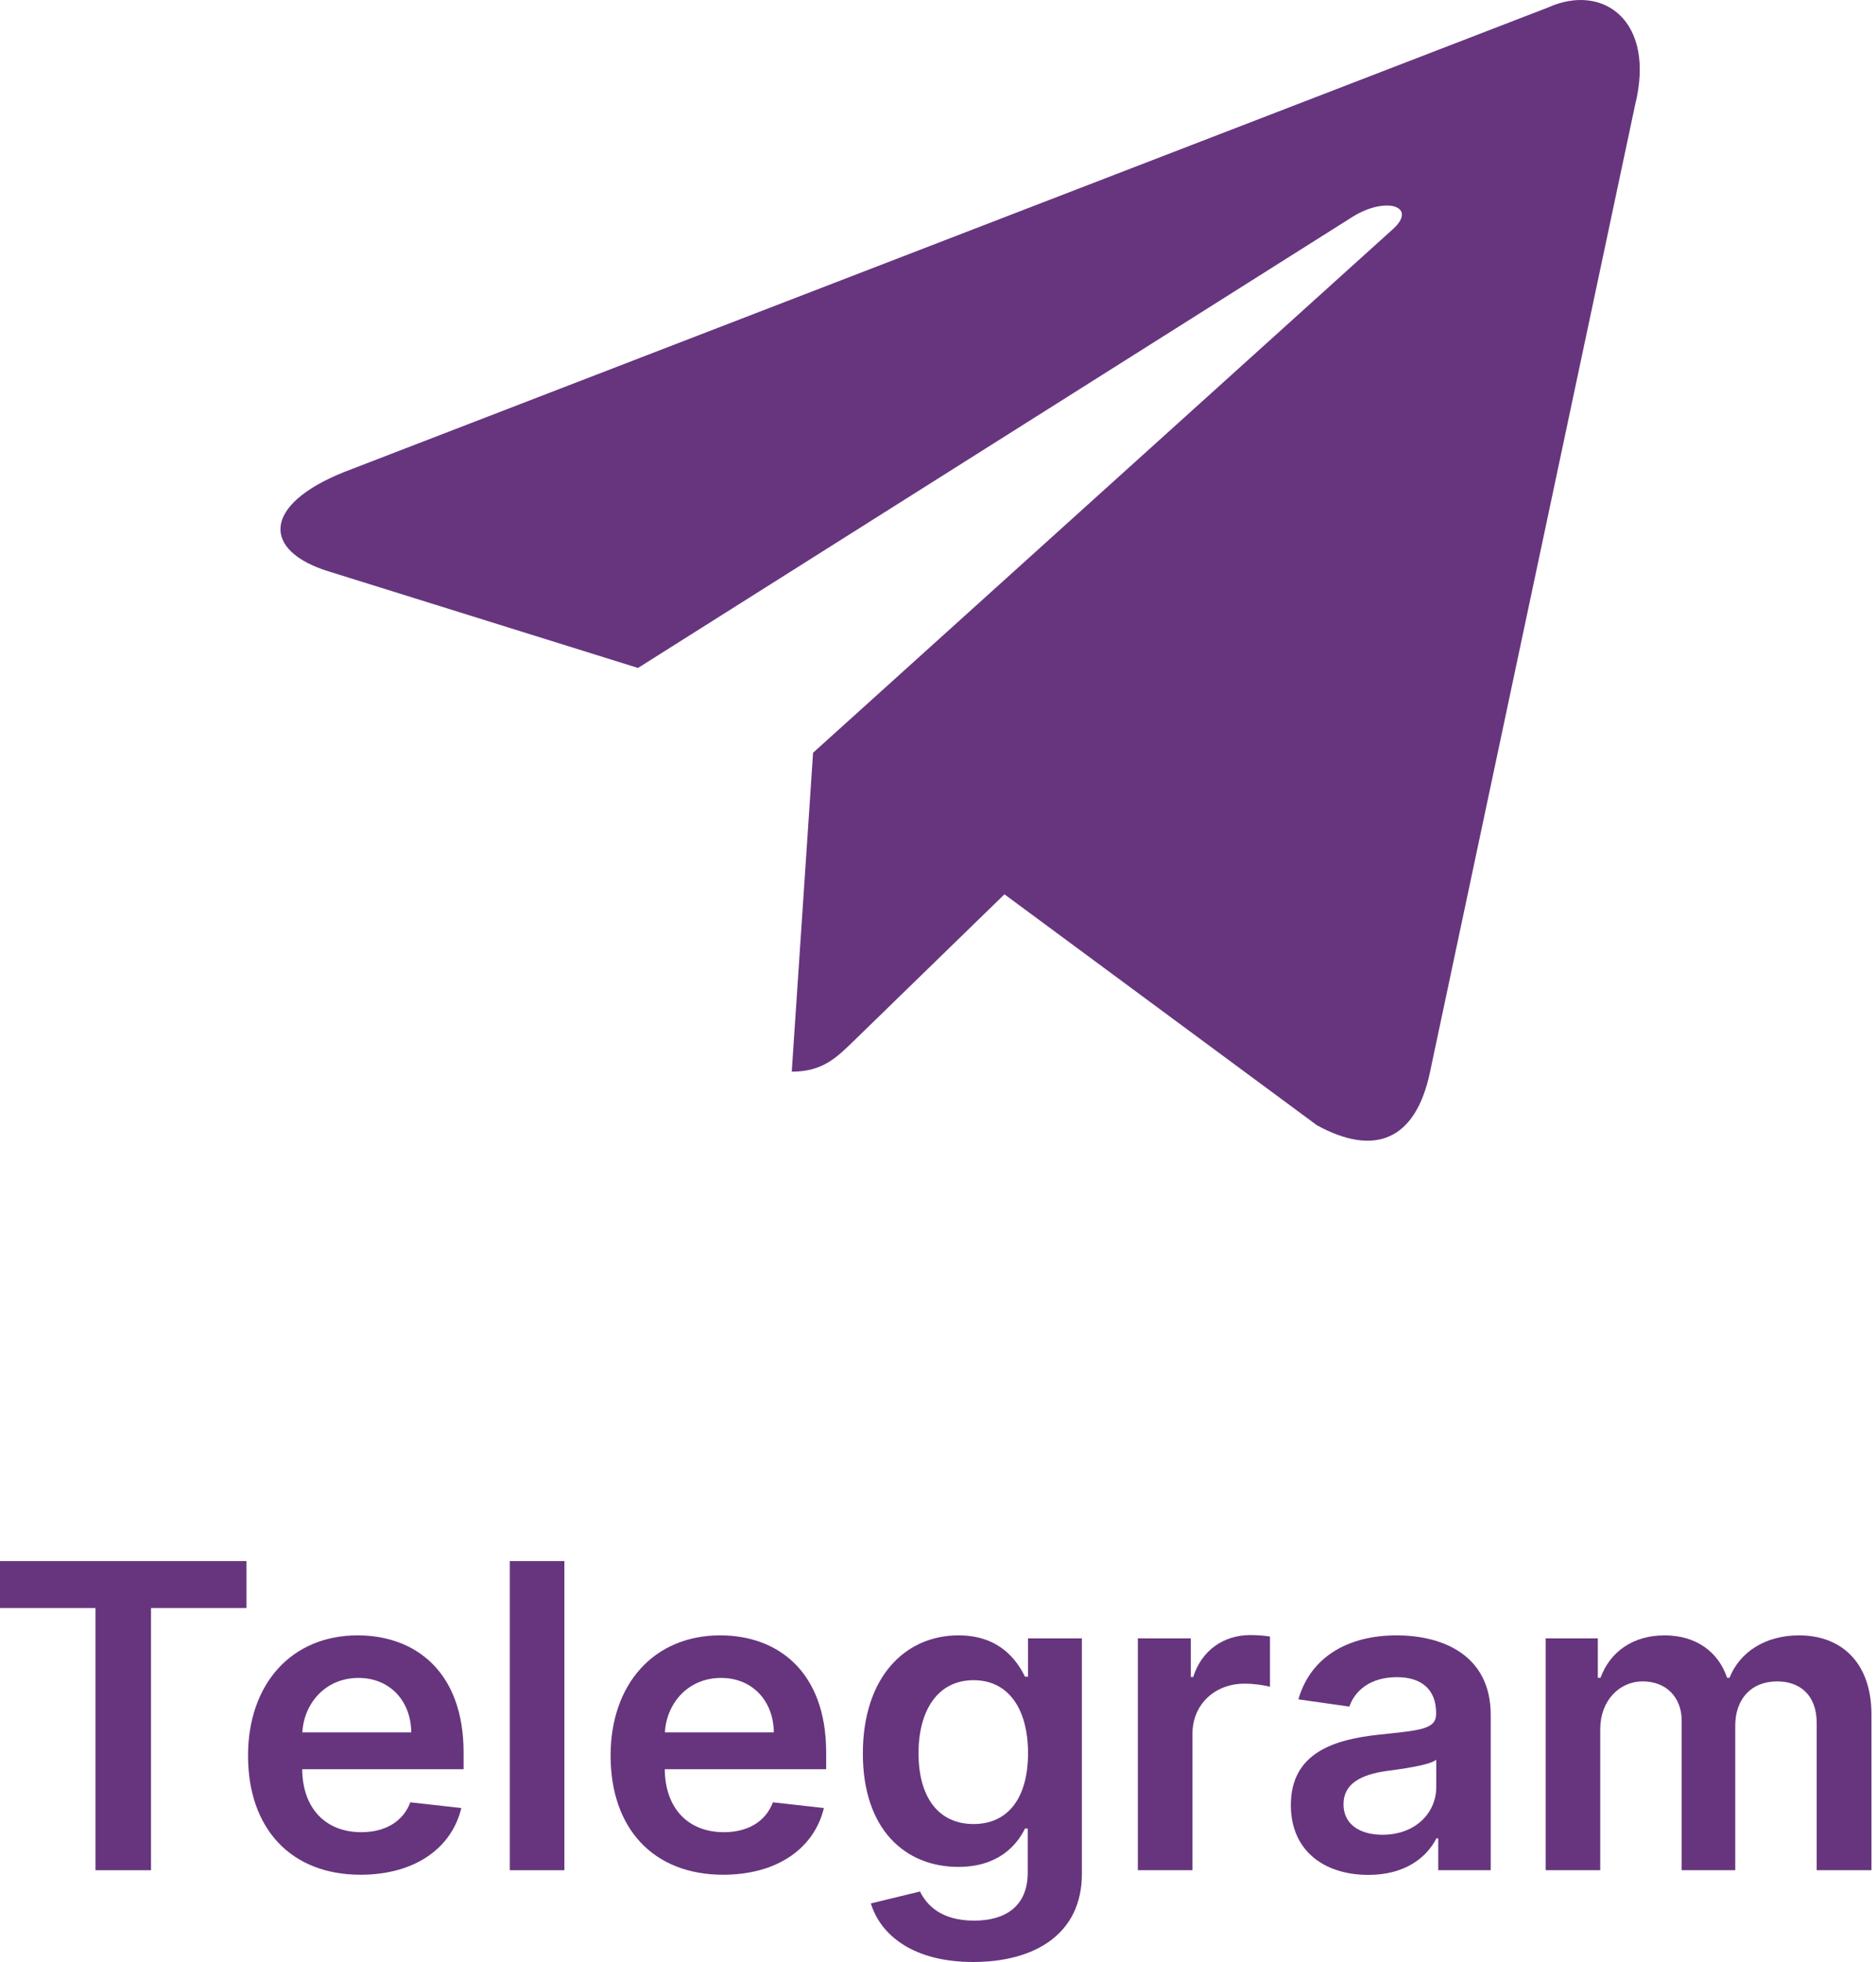 <?xml version="1.0" encoding="UTF-8"?> <svg xmlns="http://www.w3.org/2000/svg" width="177" height="185" viewBox="0 0 177 185" fill="none"> <path d="M146.056 0.707L32.45 44.516C24.696 47.63 24.741 51.955 31.027 53.884L60.194 62.983L127.679 20.404C130.87 18.463 133.786 19.507 131.389 21.634L76.713 70.979H76.7L76.713 70.986L74.701 101.05C77.649 101.05 78.95 99.698 80.603 98.103L94.77 84.326L124.238 106.093C129.672 109.085 133.574 107.547 134.926 101.063L154.271 9.896C156.251 1.957 151.24 -1.638 146.056 0.707Z" fill="#67357E"></path> <path d="M0 151.624H9.009V176.346H14.247V151.624H23.256V147.198H0V151.624Z" fill="#67357E"></path> <path d="M34.019 176.773C39.114 176.773 42.616 174.283 43.526 170.482L38.716 169.942C38.019 171.792 36.311 172.76 34.09 172.76C30.76 172.76 28.554 170.568 28.511 166.825H43.74V165.245C43.74 157.574 39.129 154.201 33.749 154.201C27.486 154.201 23.402 158.798 23.402 165.544C23.402 172.404 27.43 176.773 34.019 176.773ZM28.526 163.352C28.682 160.562 30.746 158.214 33.82 158.214C36.78 158.214 38.773 160.377 38.801 163.352H28.526Z" fill="#67357E"></path> <path d="M53.251 147.198H48.099V176.346H53.251V147.198Z" fill="#67357E"></path> <path d="M68.227 176.773C73.322 176.773 76.823 174.283 77.734 170.482L72.924 169.942C72.226 171.792 70.519 172.76 68.298 172.76C64.968 172.76 62.762 170.568 62.719 166.825H77.948V165.245C77.948 157.574 73.337 154.201 67.957 154.201C61.694 154.201 57.61 158.798 57.61 165.544C57.61 172.404 61.637 176.773 68.227 176.773ZM62.733 163.352C62.89 160.562 64.954 158.214 68.028 158.214C70.988 158.214 72.981 160.377 73.009 163.352H62.733Z" fill="#67357E"></path> <path d="M91.814 185C97.72 185 102.075 182.295 102.075 176.702V154.485H96.994V158.1H96.71C95.927 156.52 94.29 154.201 90.433 154.201C85.381 154.201 81.41 158.157 81.41 165.345C81.41 172.475 85.381 176.033 90.419 176.033C94.162 176.033 95.913 174.026 96.71 172.418H96.966V176.56C96.966 179.776 94.831 181.1 91.899 181.1C88.796 181.1 87.43 179.634 86.804 178.353L82.164 179.477C83.103 182.537 86.249 185 91.814 185ZM91.856 171.991C88.455 171.991 86.662 169.344 86.662 165.316C86.662 161.345 88.427 158.428 91.856 158.428C95.173 158.428 96.994 161.174 96.994 165.316C96.994 169.486 95.144 171.991 91.856 171.991Z" fill="#67357E"></path> <path d="M107.356 176.346H112.508V163.494C112.508 160.719 114.6 158.755 117.432 158.755C118.3 158.755 119.382 158.911 119.823 159.054V154.314C119.354 154.229 118.542 154.172 117.973 154.172C115.468 154.172 113.376 155.595 112.579 158.129H112.351V154.485H107.356V176.346Z" fill="#67357E"></path> <path d="M129.107 176.787C132.537 176.787 134.586 175.179 135.525 173.343H135.696V176.346H140.649V161.715C140.649 155.937 135.938 154.201 131.768 154.201C127.171 154.201 123.641 156.25 122.503 160.235L127.313 160.918C127.826 159.424 129.277 158.143 131.796 158.143C134.188 158.143 135.497 159.367 135.497 161.516V161.601C135.497 163.082 133.946 163.153 130.089 163.566C125.847 164.021 121.791 165.288 121.791 170.212C121.791 174.51 124.936 176.787 129.107 176.787ZM130.444 173.002C128.295 173.002 126.758 172.02 126.758 170.127C126.758 168.148 128.48 167.323 130.786 166.996C132.138 166.811 134.842 166.469 135.511 165.928V168.504C135.511 170.938 133.547 173.002 130.444 173.002Z" fill="#67357E"></path> <path d="M145.83 176.346H150.982V163.053C150.982 160.363 152.775 158.541 154.995 158.541C157.173 158.541 158.667 160.007 158.667 162.256V176.346H163.72V162.712C163.72 160.249 165.186 158.541 167.677 158.541C169.755 158.541 171.405 159.765 171.405 162.47V176.346H176.572V161.673C176.572 156.791 173.754 154.201 169.74 154.201C166.566 154.201 164.147 155.766 163.179 158.2H162.951C162.112 155.723 159.991 154.201 157.045 154.201C154.113 154.201 151.921 155.709 151.01 158.2H150.754V154.485H145.83V176.346Z" fill="#67357E"></path> </svg> 